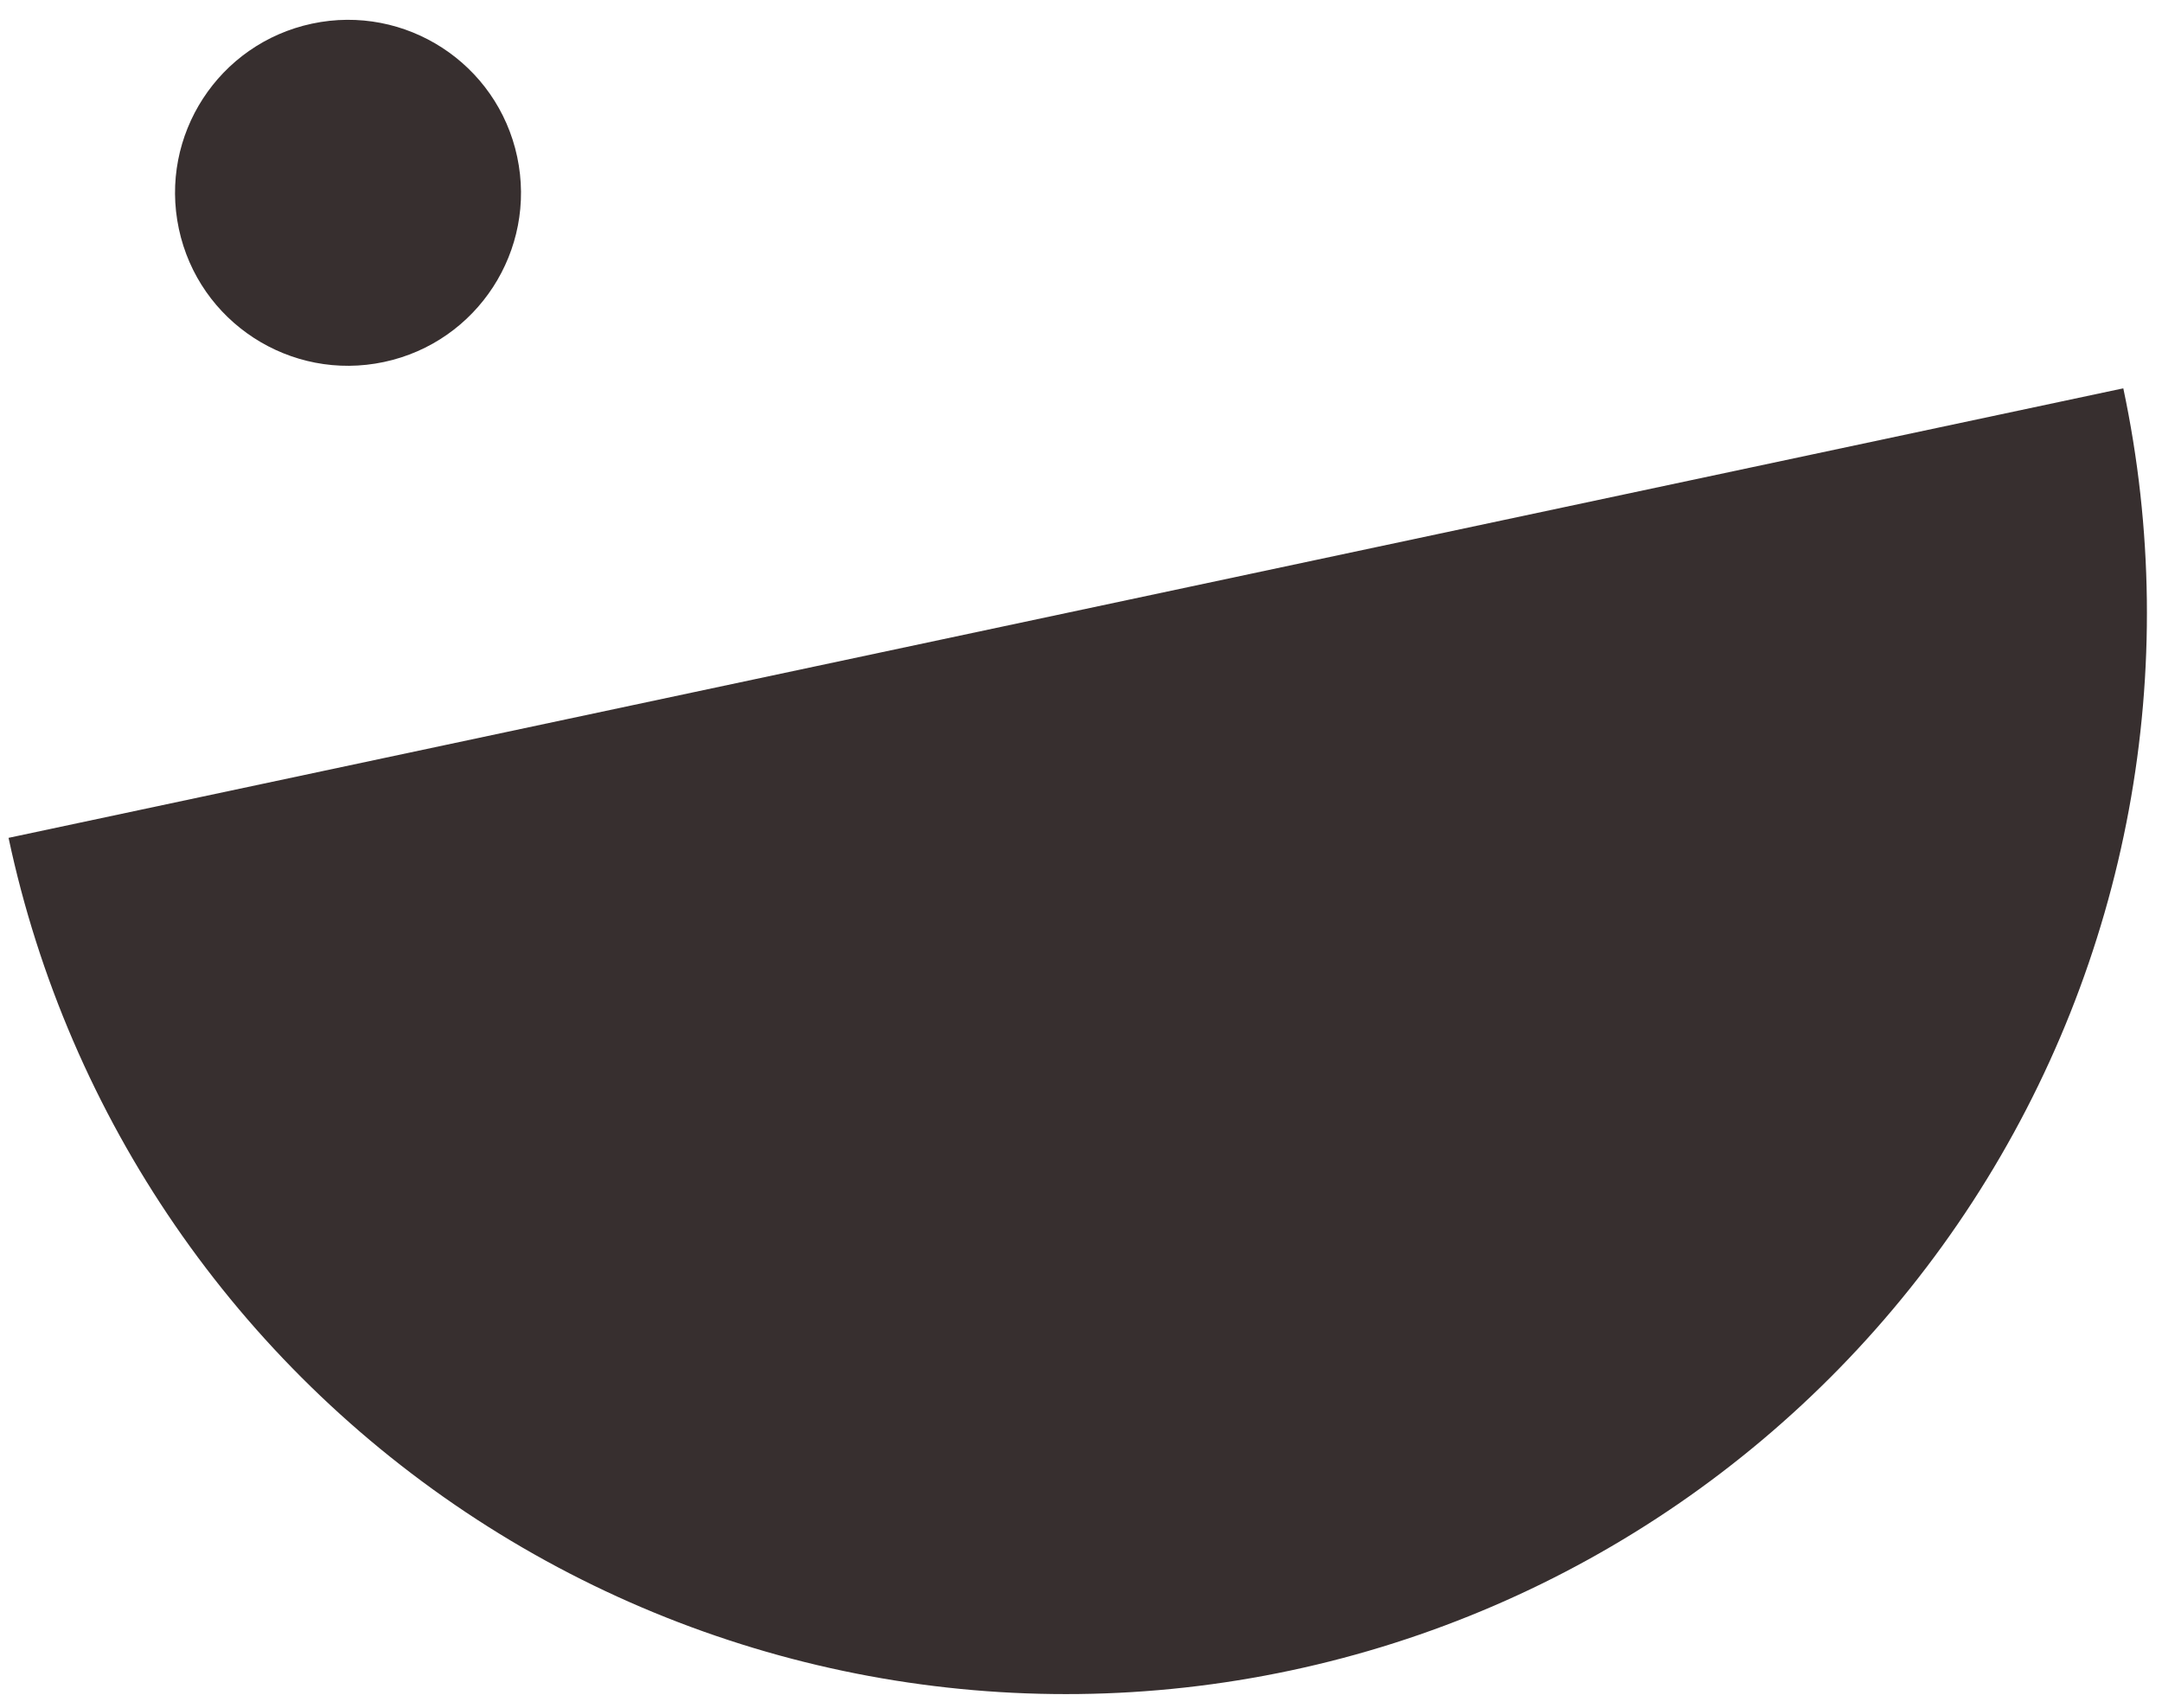 <svg width="100" height="79" viewBox="0 0 100 79" fill="none" xmlns="http://www.w3.org/2000/svg">
<g clip-path="url(#clip0_3088_96)">
<g clip-path="url(#clip1_3088_96)">
<g clip-path="url(#clip2_3088_96)">
<path d="M17.76 16.743C22.082 15.825 24.841 11.577 23.922 7.255C23.003 2.933 18.755 0.174 14.434 1.093C10.112 2.012 7.353 6.26 8.272 10.582C9.19 14.903 13.438 17.662 17.76 16.743Z" fill="#372F2F"/>
</g>
</g>
</g>
<g clip-path="url(#clip3_3088_96)">
<g clip-path="url(#clip4_3088_96)">
<g clip-path="url(#clip5_3088_96)">
<path d="M98.21 17.961C100.967 30.933 98.459 44.468 91.236 55.589C84.014 66.71 72.669 74.507 59.699 77.264C46.727 80.022 33.192 77.513 22.071 70.291C10.95 63.068 3.153 51.724 0.396 38.753L49.303 28.357L98.21 17.961Z" fill="#372F2F"/>
</g>
</g>
</g>
<defs>
<clipPath id="clip0_3088_96">
<rect width="17" height="17" fill="white" transform="translate(7.5)"/>
</clipPath>
<clipPath id="clip1_3088_96">
<rect width="17" height="17" fill="white" transform="translate(7.5)"/>
</clipPath>
<clipPath id="clip2_3088_96">
<rect width="17" height="17" fill="white" transform="translate(7.5)"/>
</clipPath>
<clipPath id="clip3_3088_96">
<rect width="100" height="61" fill="white" transform="translate(0 17.66)"/>
</clipPath>
<clipPath id="clip4_3088_96">
<rect width="100" height="61" fill="white" transform="translate(0 17.66)"/>
</clipPath>
<clipPath id="clip5_3088_96">
<rect width="100" height="61" fill="white" transform="translate(0 17.66)"/>
</clipPath>
</defs>
</svg>
